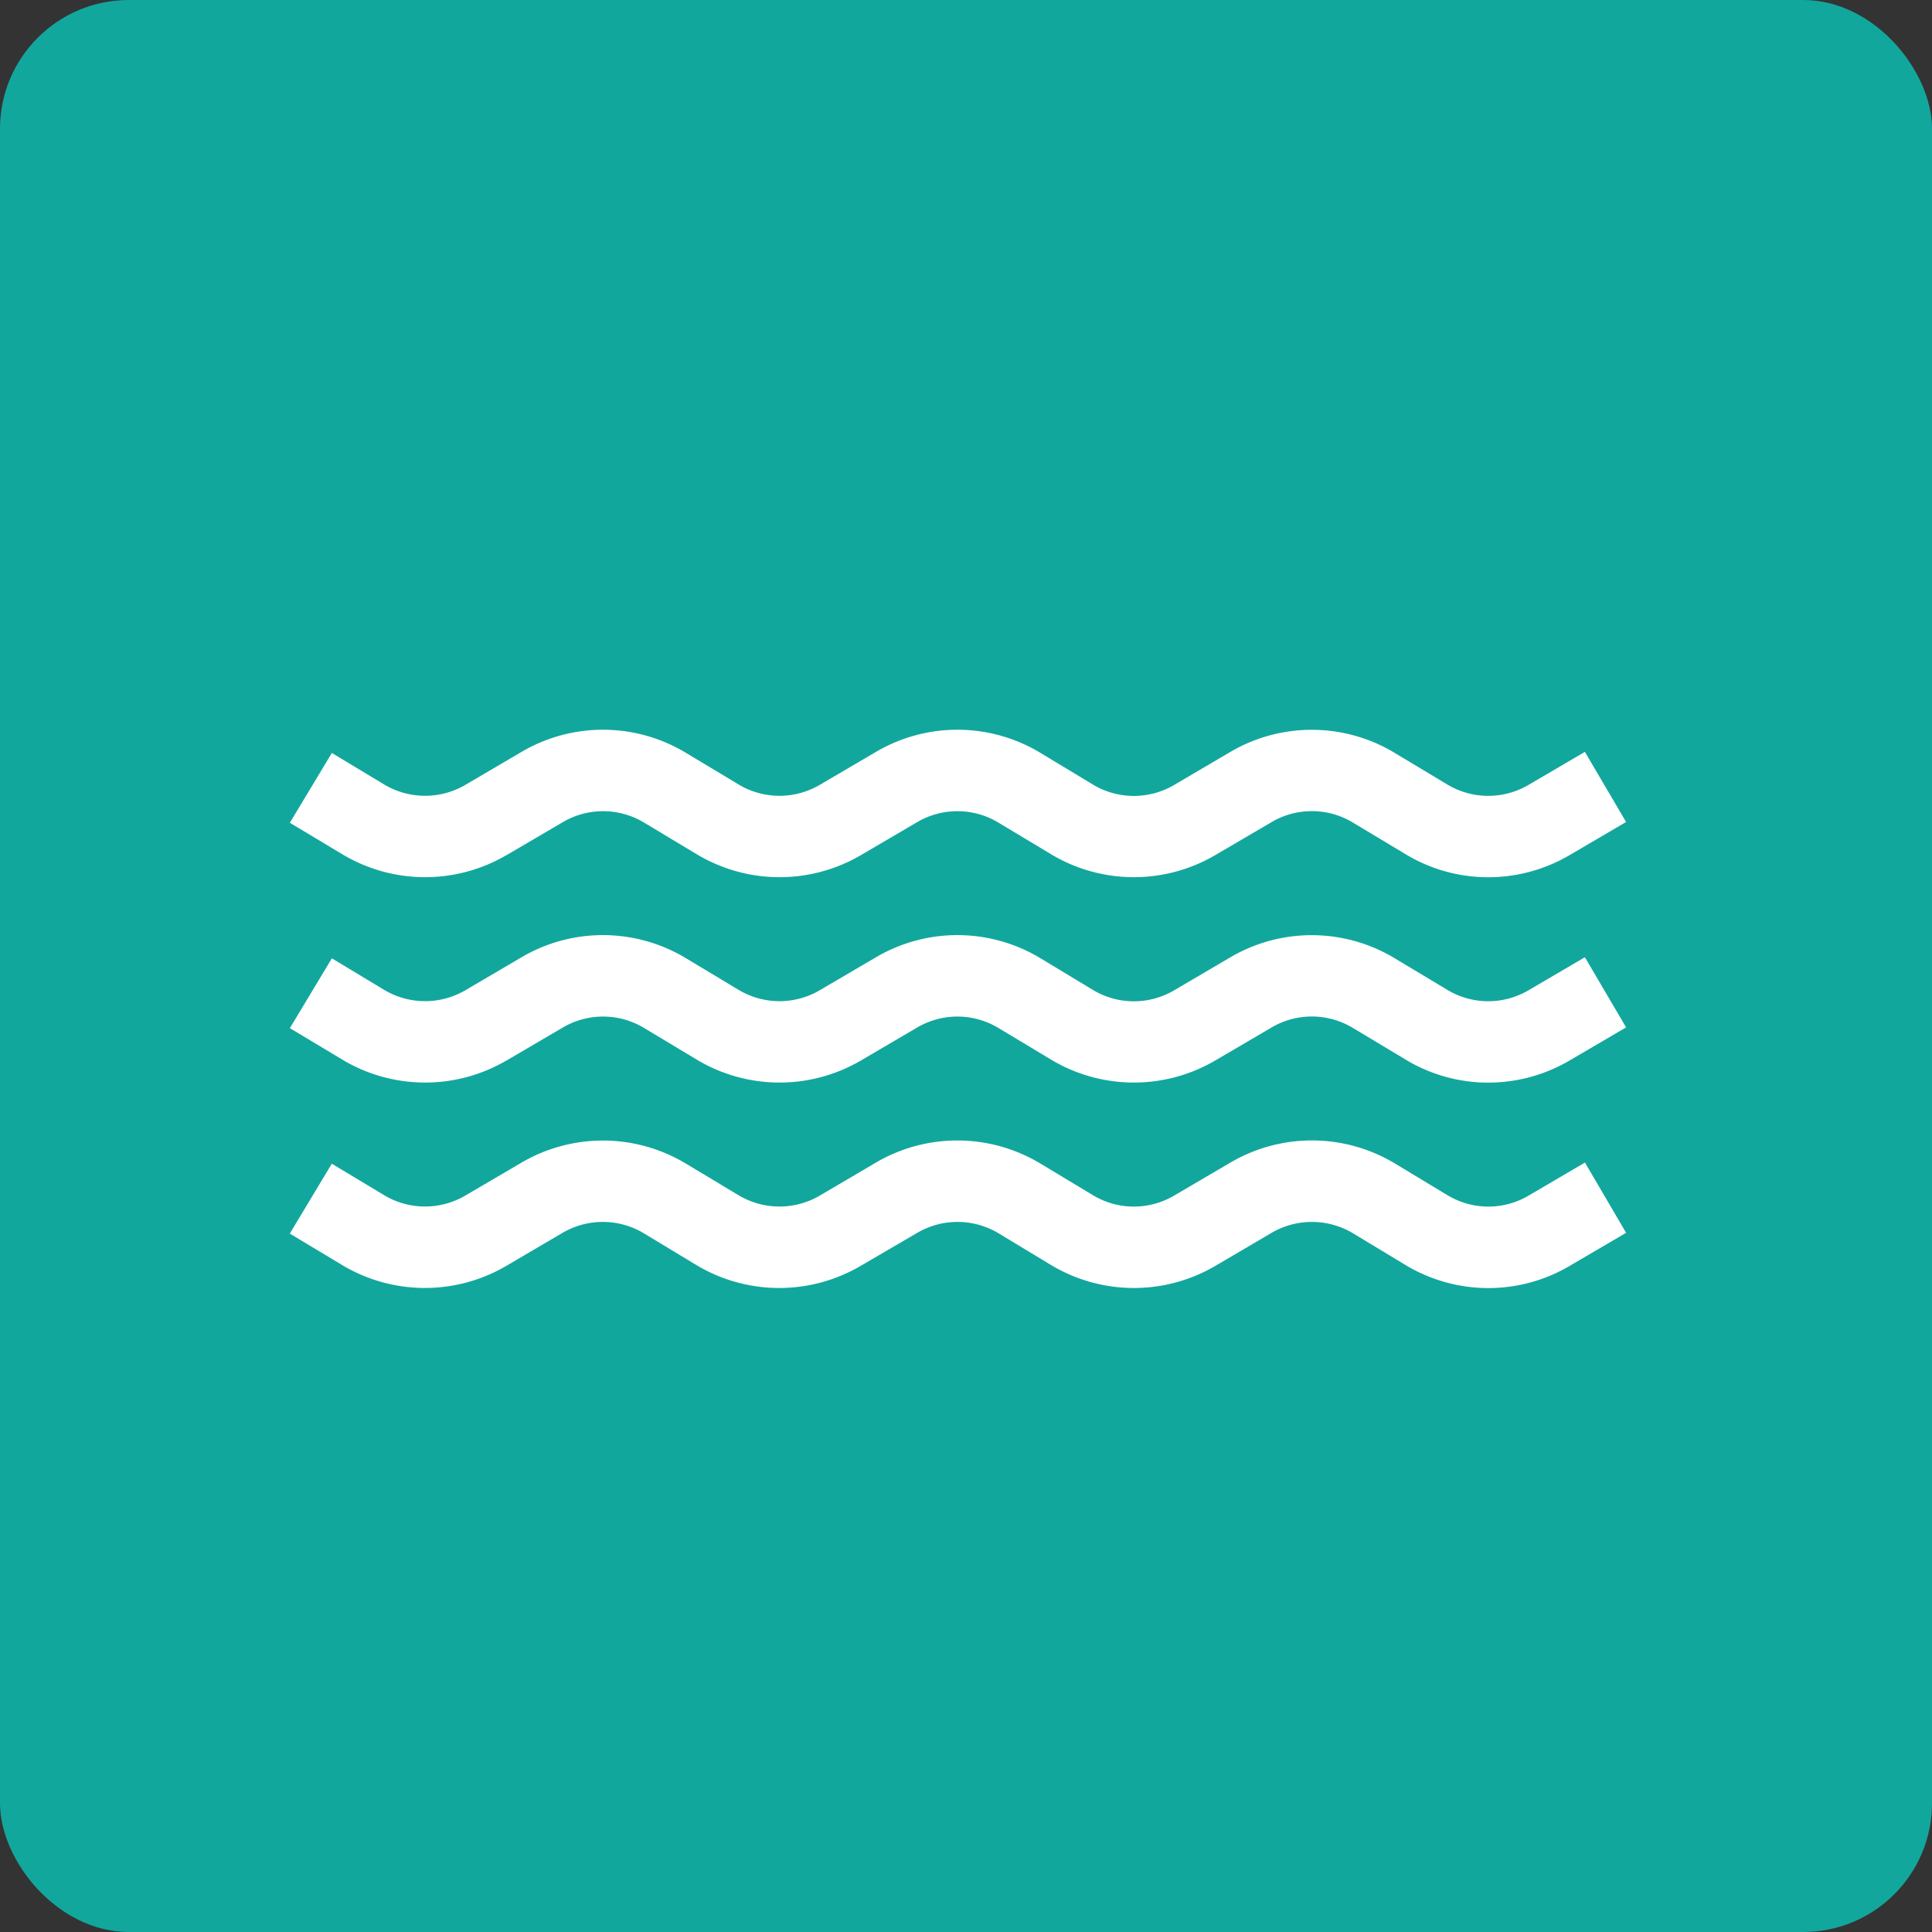 <svg xmlns="http://www.w3.org/2000/svg" xmlns:xlink="http://www.w3.org/1999/xlink" width="30" height="30" viewBox="0 0 30 30">
  <rect x="0" y="0" width="30" height="30" fill="#333333" stroke="none"/>
  <defs>
    <clipPath id="clip-path">
      <path id="Caminho_7564" data-name="Caminho 7564" d="M0,4.585H20.75V-4.084H0Z" transform="translate(0 4.084)" fill="none"/>
    </clipPath>
  </defs>
  <g id="Grupo_492" data-name="Grupo 492" transform="translate(-420 -2410)">
    <rect id="Retângulo_721" data-name="Retângulo 721" width="30" height="30" rx="2" transform="translate(420 2410)" fill="#12a79d"/>
    <g id="Grupo_1195" data-name="Grupo 1195" transform="translate(424.5 2425.415)">
      <g id="Grupo_1194" data-name="Grupo 1194" transform="translate(0 -4.084)" clip-path="url(#clip-path)">
        <g id="Grupo_1191" data-name="Grupo 1191" transform="translate(0.001 3.189)">
          <path id="Caminho_7561" data-name="Caminho 7561" d="M1.778,1.031,2.655.517A1.233,1.233,0,0,1,3.914.523l.819.492a2.5,2.5,0,0,0,2.549.015L8.157.517A1.233,1.233,0,0,1,9.416.523l.819.492a2.5,2.5,0,0,0,2.549.015l.877-.514a1.233,1.233,0,0,1,1.259.006l.819.492a2.48,2.48,0,0,0,1.286.359,2.5,2.5,0,0,0,1.263-.344l.877-.514L18.525-.574l-.877.514a1.234,1.234,0,0,1-1.257-.006l-.819-.492a2.494,2.494,0,0,0-2.552-.015l-.875.514a1.234,1.234,0,0,1-1.257-.006L10.07-.559A2.494,2.494,0,0,0,7.518-.574l-.877.514A1.234,1.234,0,0,1,5.385-.067L4.566-.559A2.494,2.494,0,0,0,2.014-.574L1.14-.061A1.238,1.238,0,0,1-.119-.067l-.813-.49L-1.584.527l.813.488a2.5,2.5,0,0,0,2.549.015" transform="translate(1.584 0.918)" fill="#fff"/>
        </g>
        <g id="Grupo_1192" data-name="Grupo 1192" transform="translate(0.001 0)">
          <path id="Caminho_7562" data-name="Caminho 7562" d="M1.778,1.031,2.655.517A1.233,1.233,0,0,1,3.914.523l.819.492a2.5,2.5,0,0,0,2.549.015L8.157.517A1.233,1.233,0,0,1,9.416.523l.819.492a2.5,2.5,0,0,0,2.549.015l.877-.514a1.233,1.233,0,0,1,1.259.006l.819.492a2.48,2.48,0,0,0,1.286.359,2.5,2.5,0,0,0,1.263-.344l.877-.514L18.525-.574l-.877.514a1.234,1.234,0,0,1-1.257-.006l-.819-.492a2.494,2.494,0,0,0-2.552-.015l-.875.514a1.234,1.234,0,0,1-1.257-.006L10.07-.559A2.494,2.494,0,0,0,7.518-.574l-.877.514A1.234,1.234,0,0,1,5.385-.067L4.566-.559A2.494,2.494,0,0,0,2.014-.574L1.14-.061A1.238,1.238,0,0,1-.119-.067l-.813-.49L-1.584.527l.813.488a2.5,2.5,0,0,0,2.549.015" transform="translate(1.584 0.918)" fill="#fff"/>
        </g>
        <g id="Grupo_1193" data-name="Grupo 1193" transform="translate(0 6.378)">
          <path id="Caminho_7563" data-name="Caminho 7563" d="M10.174.453A1.229,1.229,0,0,1,8.917.447L8.1-.046A2.5,2.5,0,0,0,5.546-.061L4.669.453A1.229,1.229,0,0,1,3.412.447L2.593-.046A2.5,2.5,0,0,0,.041-.061L-.833.453A1.238,1.238,0,0,1-2.092.447l-.819-.492A2.5,2.5,0,0,0-5.461-.061l-.877.514A1.234,1.234,0,0,1-7.594.447l-.815-.49-.652,1.085.815.49A2.5,2.5,0,0,0-5.7,1.544l.875-.514a1.238,1.238,0,0,1,1.259.006l.819.495a2.5,2.5,0,0,0,2.549.013L.683,1.03a1.238,1.238,0,0,1,1.259.006l.819.495a2.5,2.5,0,0,0,2.549.013l.875-.514a1.242,1.242,0,0,1,1.261.006l.819.495a2.493,2.493,0,0,0,1.286.357,2.482,2.482,0,0,0,1.261-.344l.877-.514L11.05-.061Z" transform="translate(9.061 0.404)" fill="#fff"/>
        </g>
      </g>
    </g>
  </g>
</svg>
